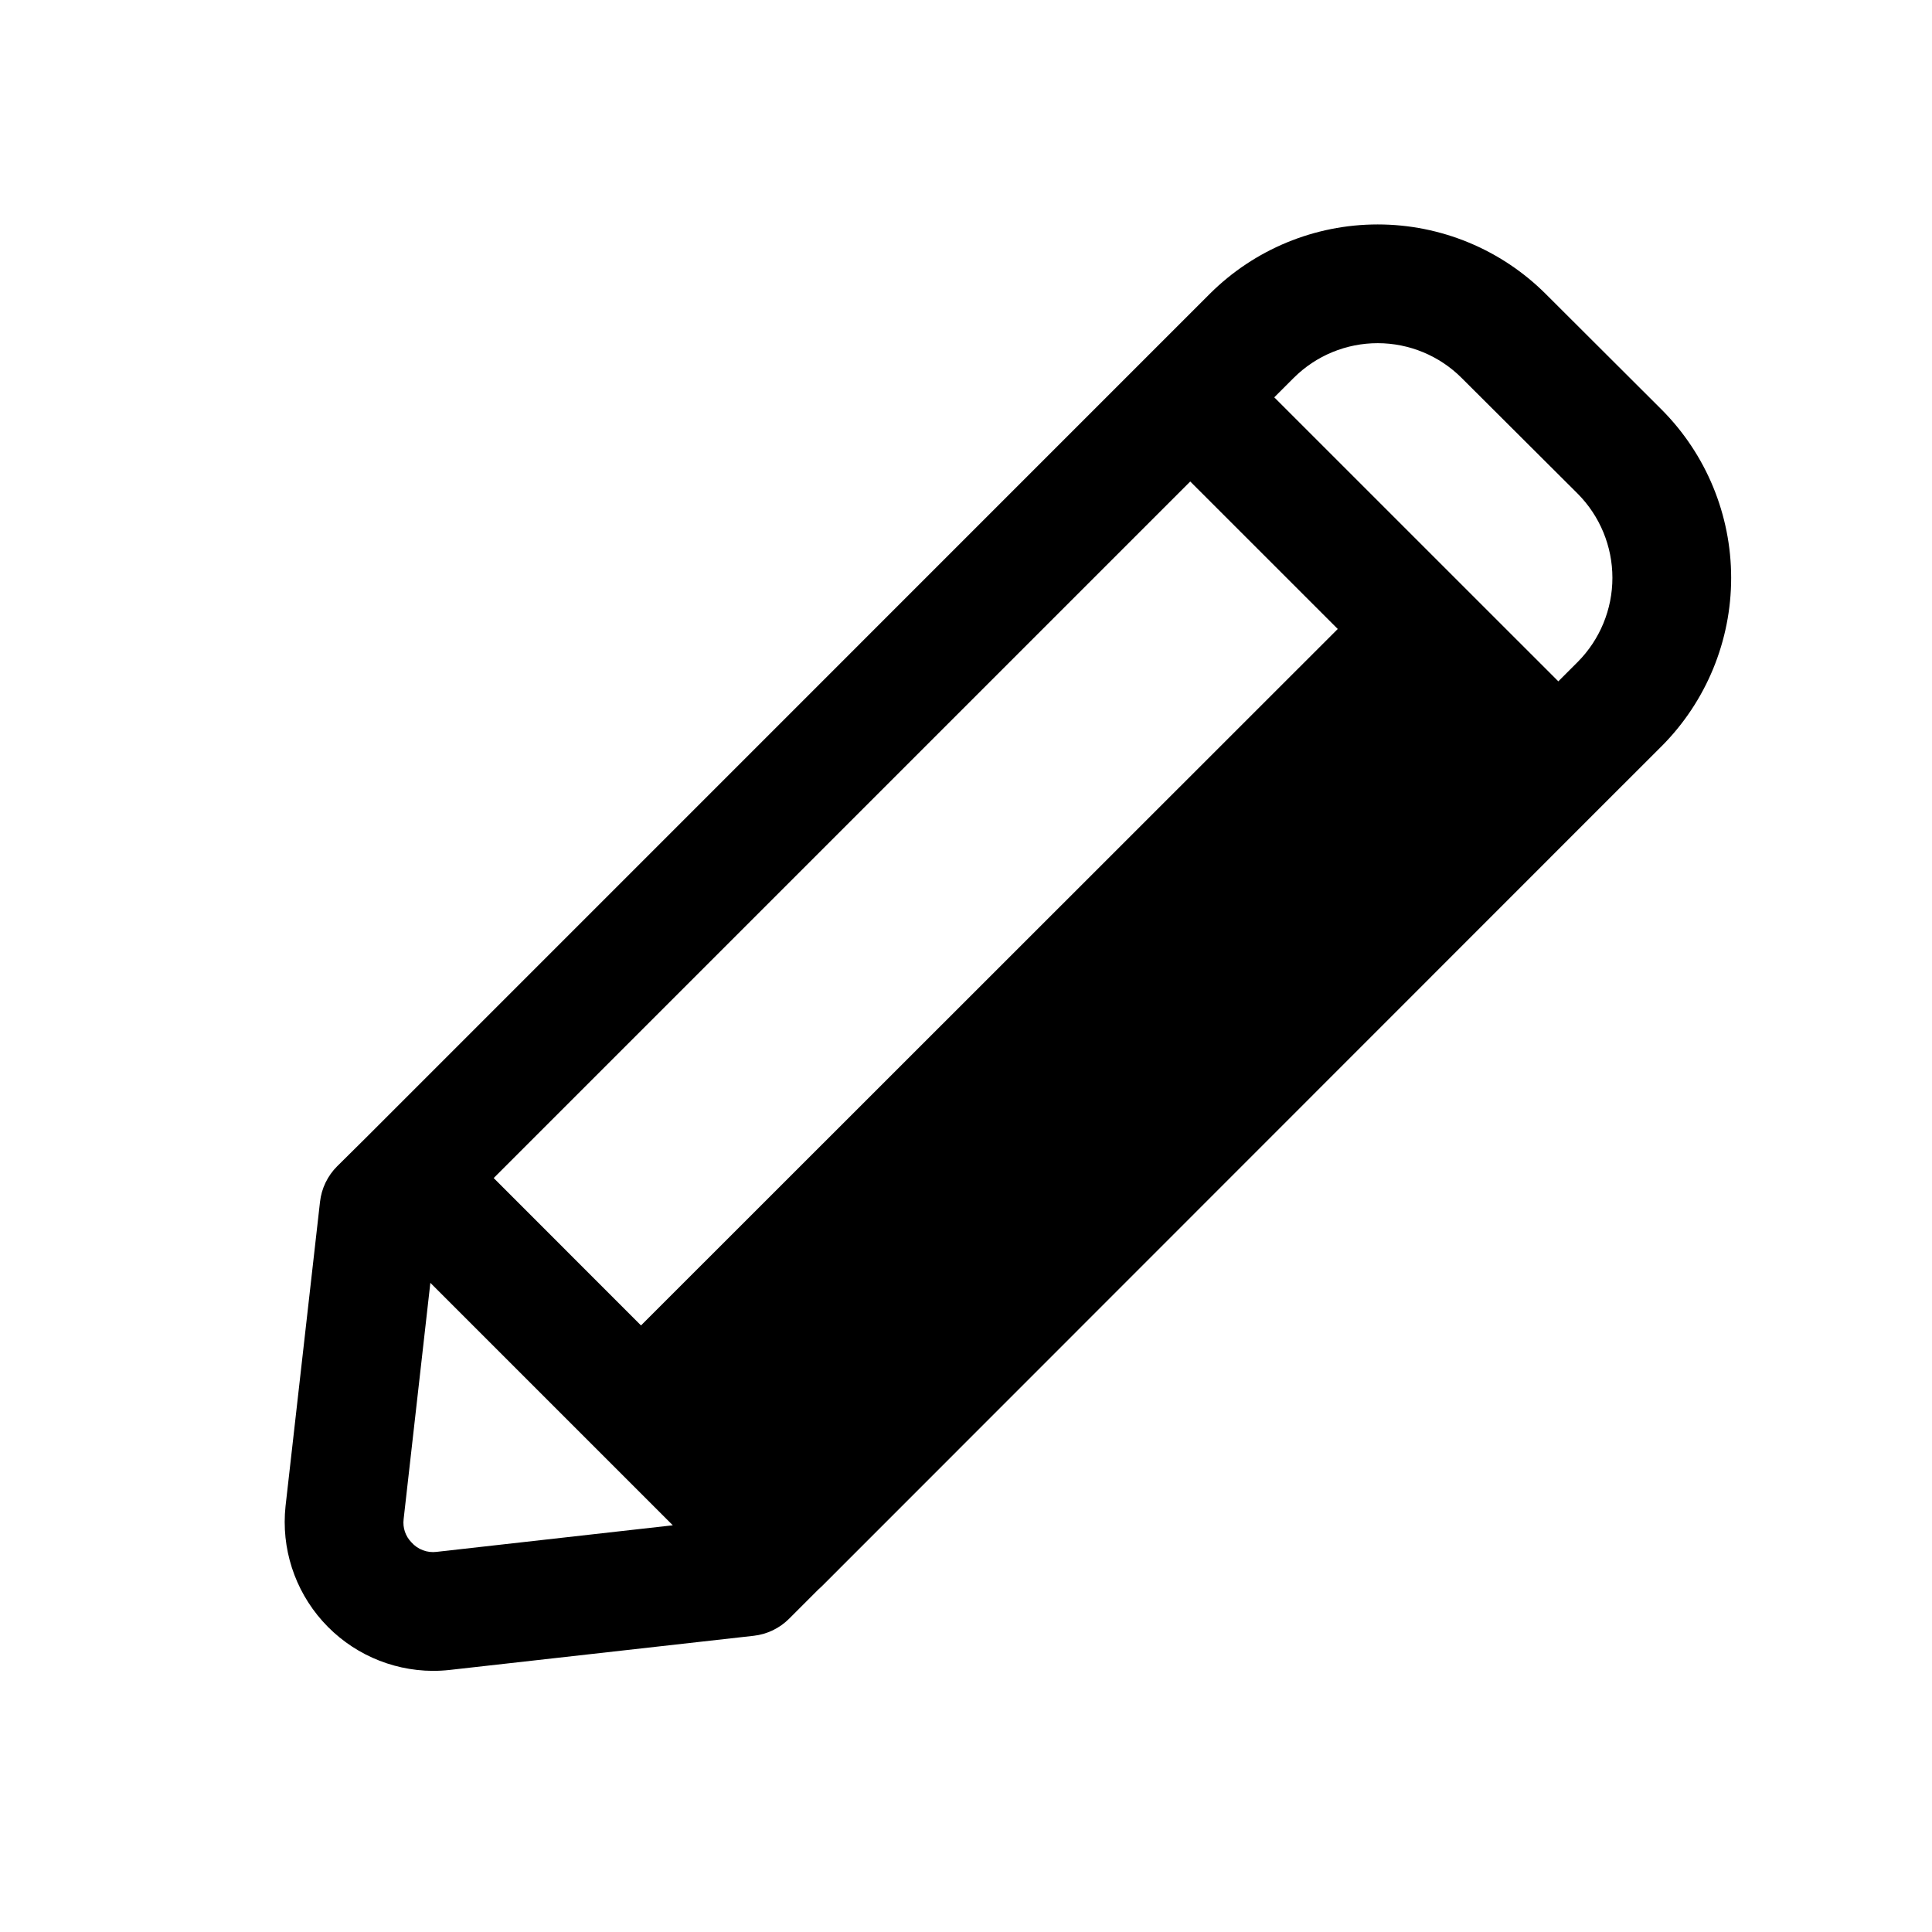 <?xml version="1.0" encoding="UTF-8"?>
<!-- Uploaded to: SVG Repo, www.svgrepo.com, Generator: SVG Repo Mixer Tools -->
<svg fill="#000000" width="800px" height="800px" version="1.1" viewBox="144 144 512 512" xmlns="http://www.w3.org/2000/svg">
 <path d="m584.38 252.58-30.766-30.699c-11.816-11.785-27.82-18.402-44.508-18.402s-32.695 6.617-44.508 18.402l-16.191 16.191-0.117 0.094-0.102 0.125-206.72 206.74-8.102 8.031v-0.004c-2.551 2.539-4.16 5.871-4.559 9.449l-9.137 80.656c-1.184 11.09 2.383 22.16 9.816 30.473 7.43 8.316 18.035 13.098 29.188 13.16 1.52 0.004 3.035-0.082 4.543-0.25l80.531-9.047c3.543-0.398 6.844-1.988 9.367-4.512l7.793-7.793 0.371-0.332c0.219-0.195 0.449-0.402 0.652-0.621l205.87-205.96 16.617-16.602h0.004c11.762-11.844 18.359-27.863 18.352-44.559-0.004-16.691-6.617-32.703-18.391-44.539zm-53.012-8.398 30.738 30.652c5.891 5.926 9.199 13.945 9.199 22.297 0 8.355-3.309 16.375-9.199 22.301l-5.133 5.133-75.281-75.266 5.172-5.172h0.004c5.91-5.891 13.918-9.191 22.262-9.18 8.344 0.008 16.34 3.332 22.238 9.234zm-71.941 27.418 39.094 39.086-184.65 184.57-39.039-39.062zm-199.71 283.66c-2.516 0.32-5.027-0.633-6.699-2.543-1.57-1.613-2.324-3.856-2.055-6.094l7.086-62.652 64.25 64.25z"/>
</svg>